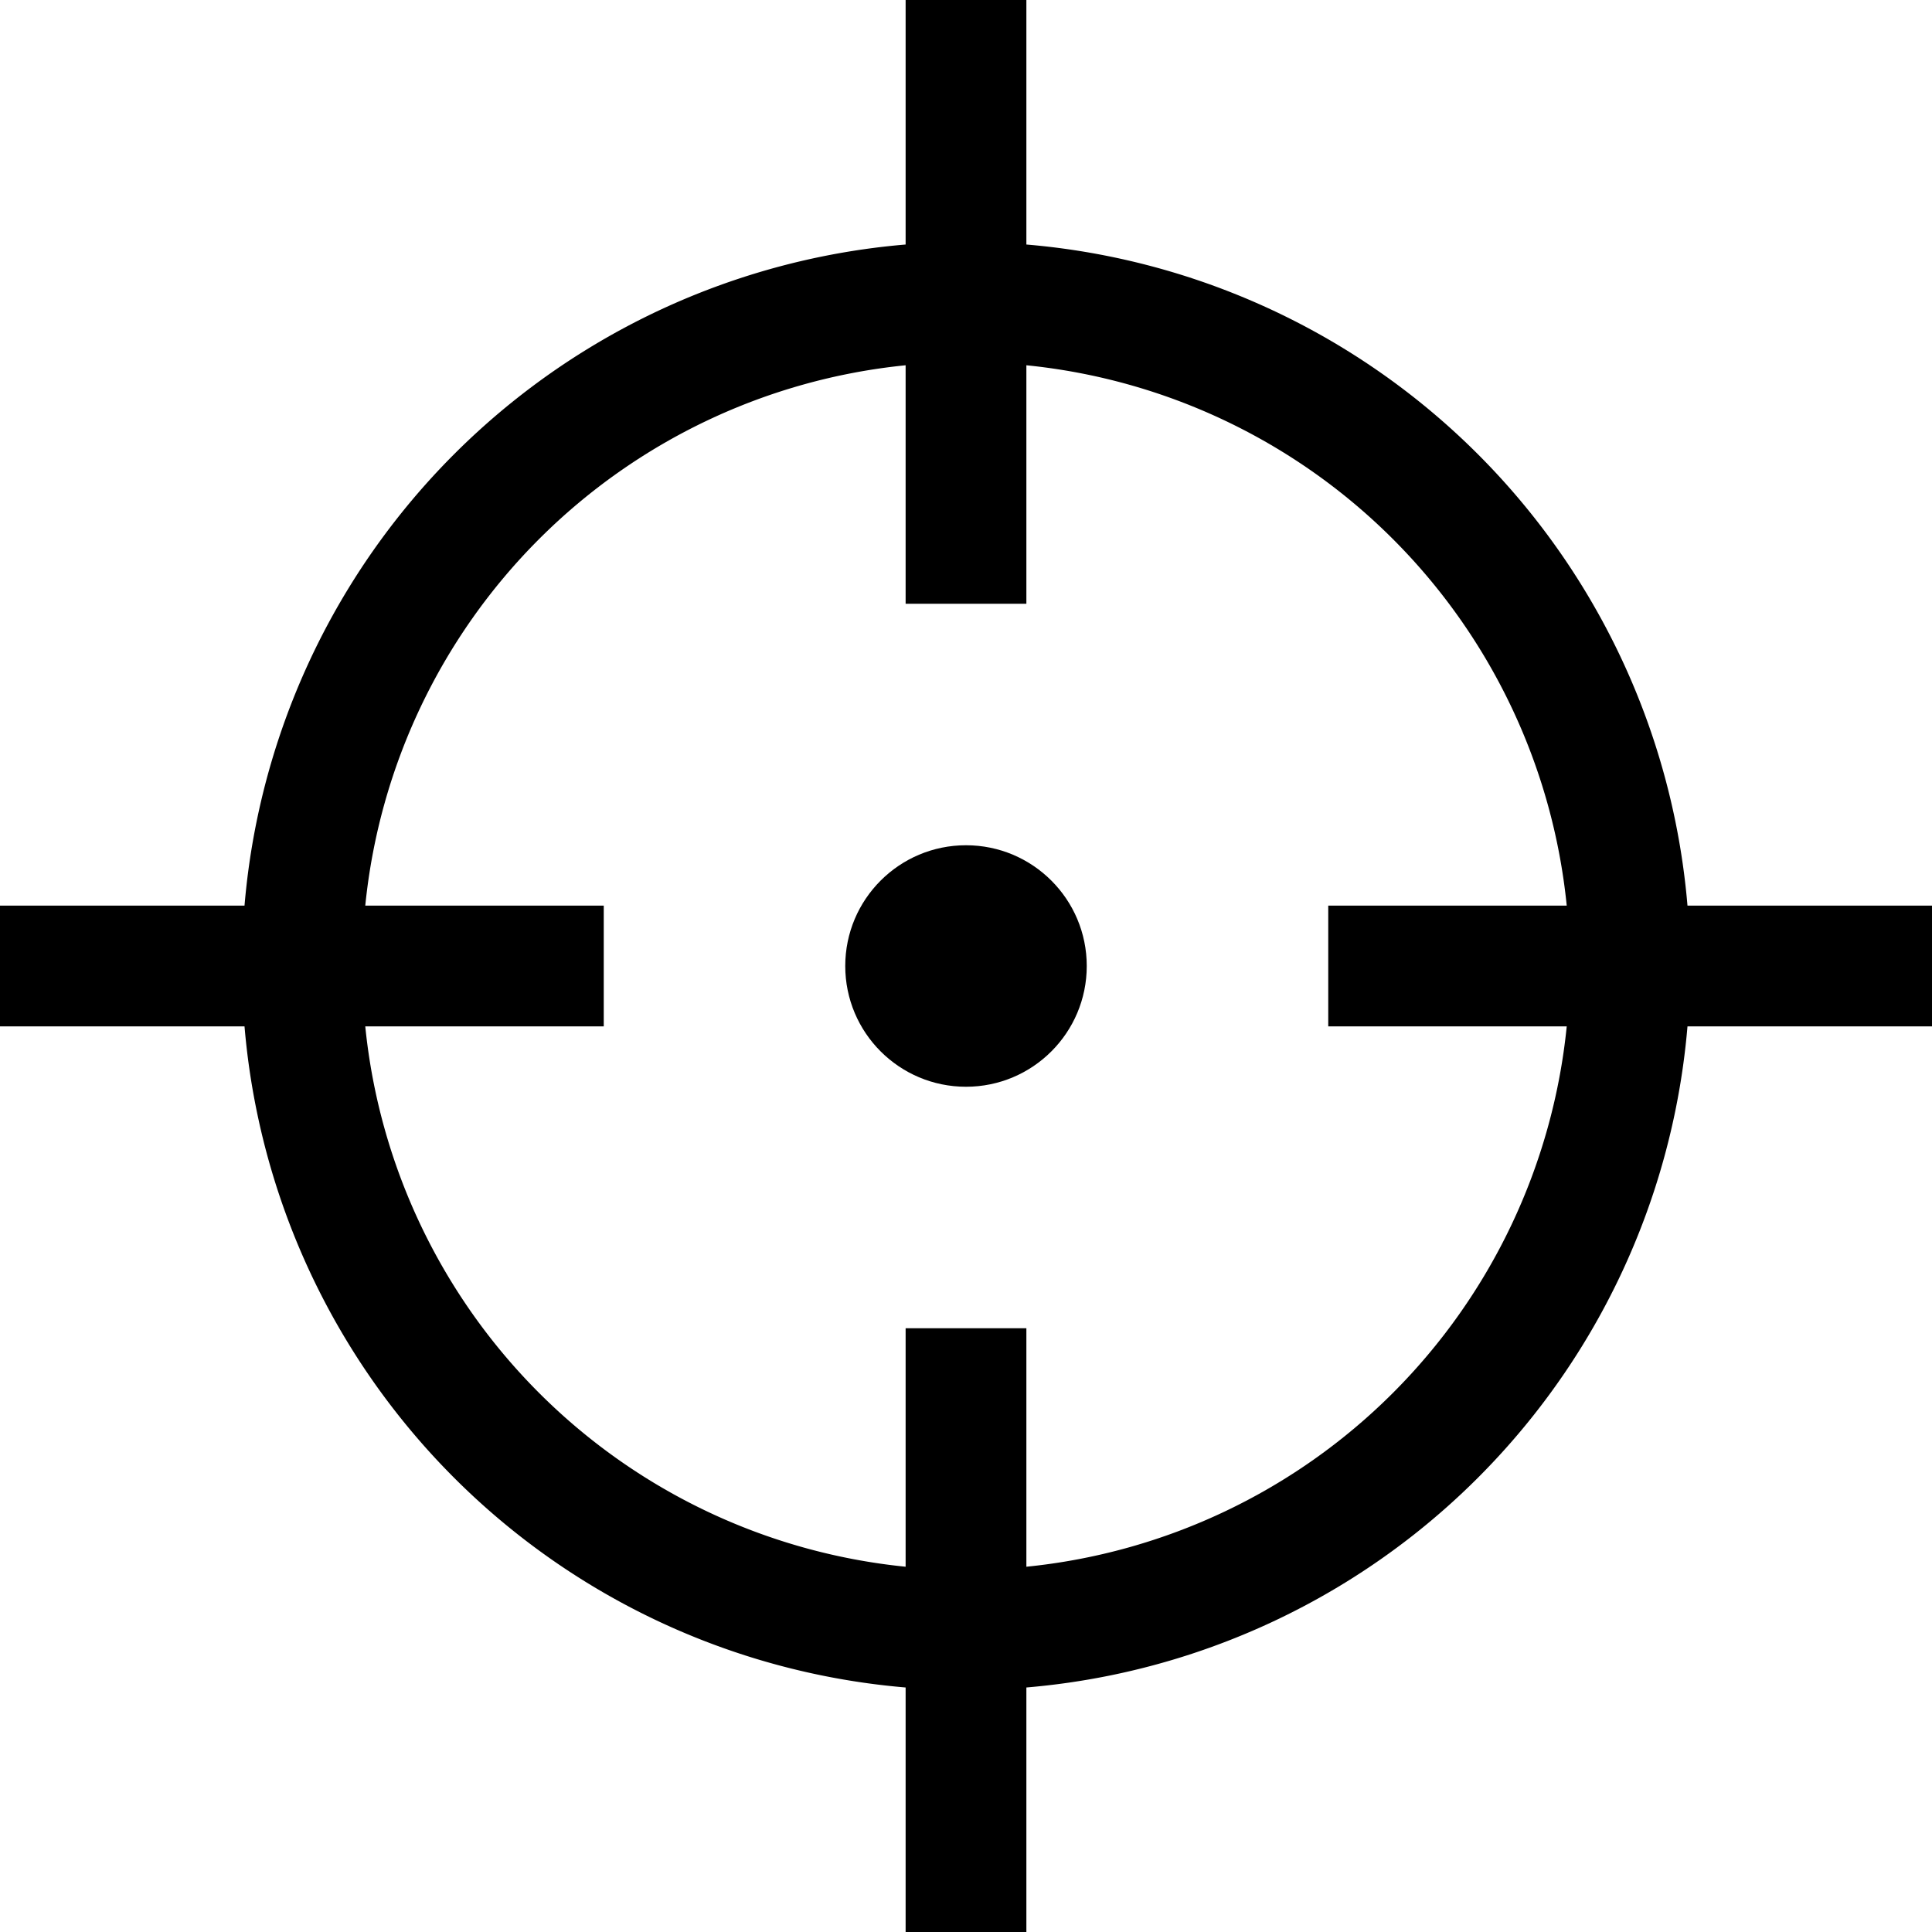<?xml version="1.0" ?><svg viewBox="0 0 32 32" xmlns="http://www.w3.org/2000/svg"><title/><g data-name="21-Target" id="_21-Target"><path d="M27.95,15A12,12,0,0,0,17,4.05V0H15V4.05A12,12,0,0,0,4.05,15H0v2H4.05A12,12,0,0,0,15,27.95V32h2V27.95A12,12,0,0,0,27.95,17H32V15Zm-2,2A10,10,0,0,1,17,25.95V22H15v3.95A10,10,0,0,1,6.05,17H10V15H6.05A10,10,0,0,1,15,6.05V10h2V6.05A10,10,0,0,1,25.95,15H22v2Z"/><circle cx="16" cy="16" r="2"/></g></svg>